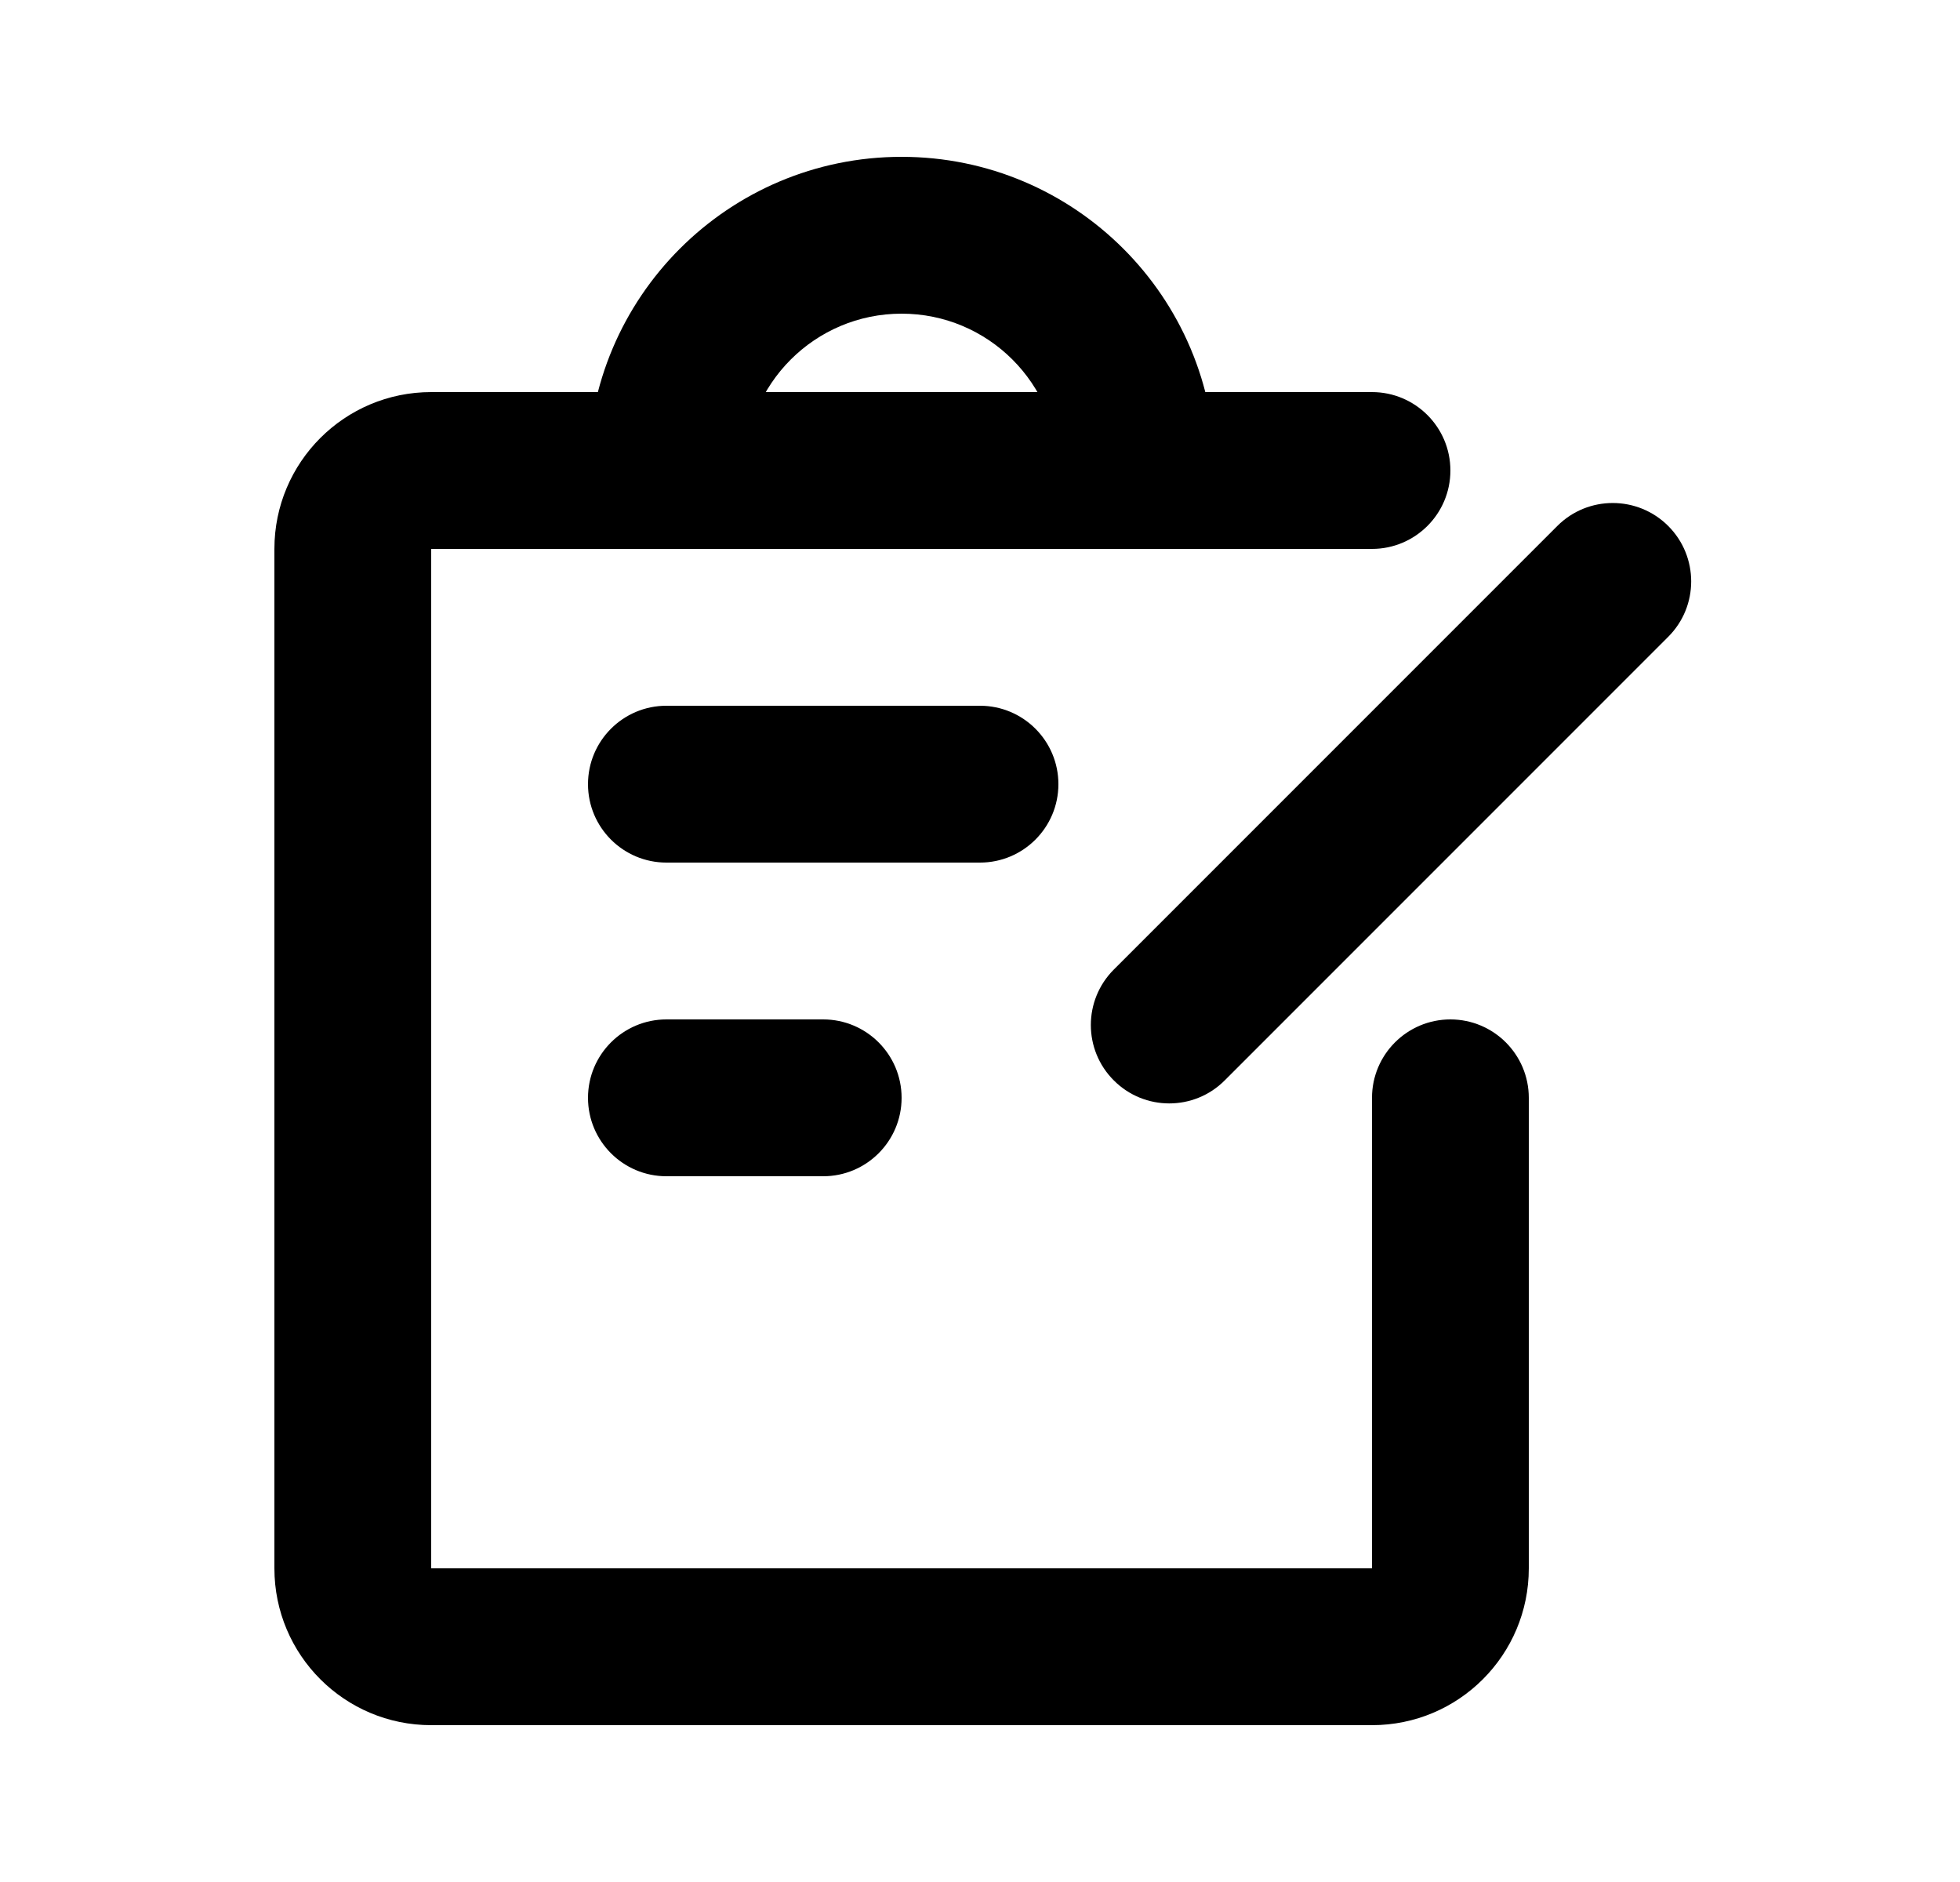 <svg width="25" height="24" viewBox="0 0 25 24" fill="none" xmlns="http://www.w3.org/2000/svg">
<path fill-rule="evenodd" clip-rule="evenodd" d="M3.5 7C3.5 5.895 4.395 5 5.5 5H17.5C18.052 5 18.5 5.448 18.5 6C18.5 6.552 18.052 7 17.5 7H5.5V20H17.5V14C17.5 13.448 17.948 13 18.5 13C19.052 13 19.5 13.448 19.5 14V20C19.5 21.105 18.605 22 17.5 22H5.5C4.395 22 3.5 21.105 3.5 20V7Z" fill="black"/>
<path d="M14.207 13.778C13.816 13.388 13.816 12.755 14.207 12.364L19.864 6.707C20.254 6.317 20.887 6.317 21.278 6.707C21.669 7.098 21.669 7.731 21.278 8.121L15.621 13.778C15.231 14.169 14.597 14.169 14.207 13.778Z" fill="black"/>
<path fill-rule="evenodd" clip-rule="evenodd" d="M11.5 4C10.395 4 9.5 4.895 9.5 6H7.5C7.5 3.791 9.291 2 11.5 2C13.709 2 15.5 3.791 15.5 6H13.5C13.5 4.895 12.605 4 11.5 4Z" fill="black"/>
<path d="M7.5 10C7.5 9.448 7.948 9 8.5 9H12.5C13.052 9 13.5 9.448 13.5 10C13.5 10.552 13.052 11 12.5 11H8.5C7.948 11 7.5 10.552 7.5 10Z" fill="black"/>
<path d="M7.5 14C7.5 13.448 7.948 13 8.5 13H10.5C11.052 13 11.5 13.448 11.5 14C11.5 14.552 11.052 15 10.5 15H8.5C7.948 15 7.5 14.552 7.5 14Z" fill="black"/>
</svg>
